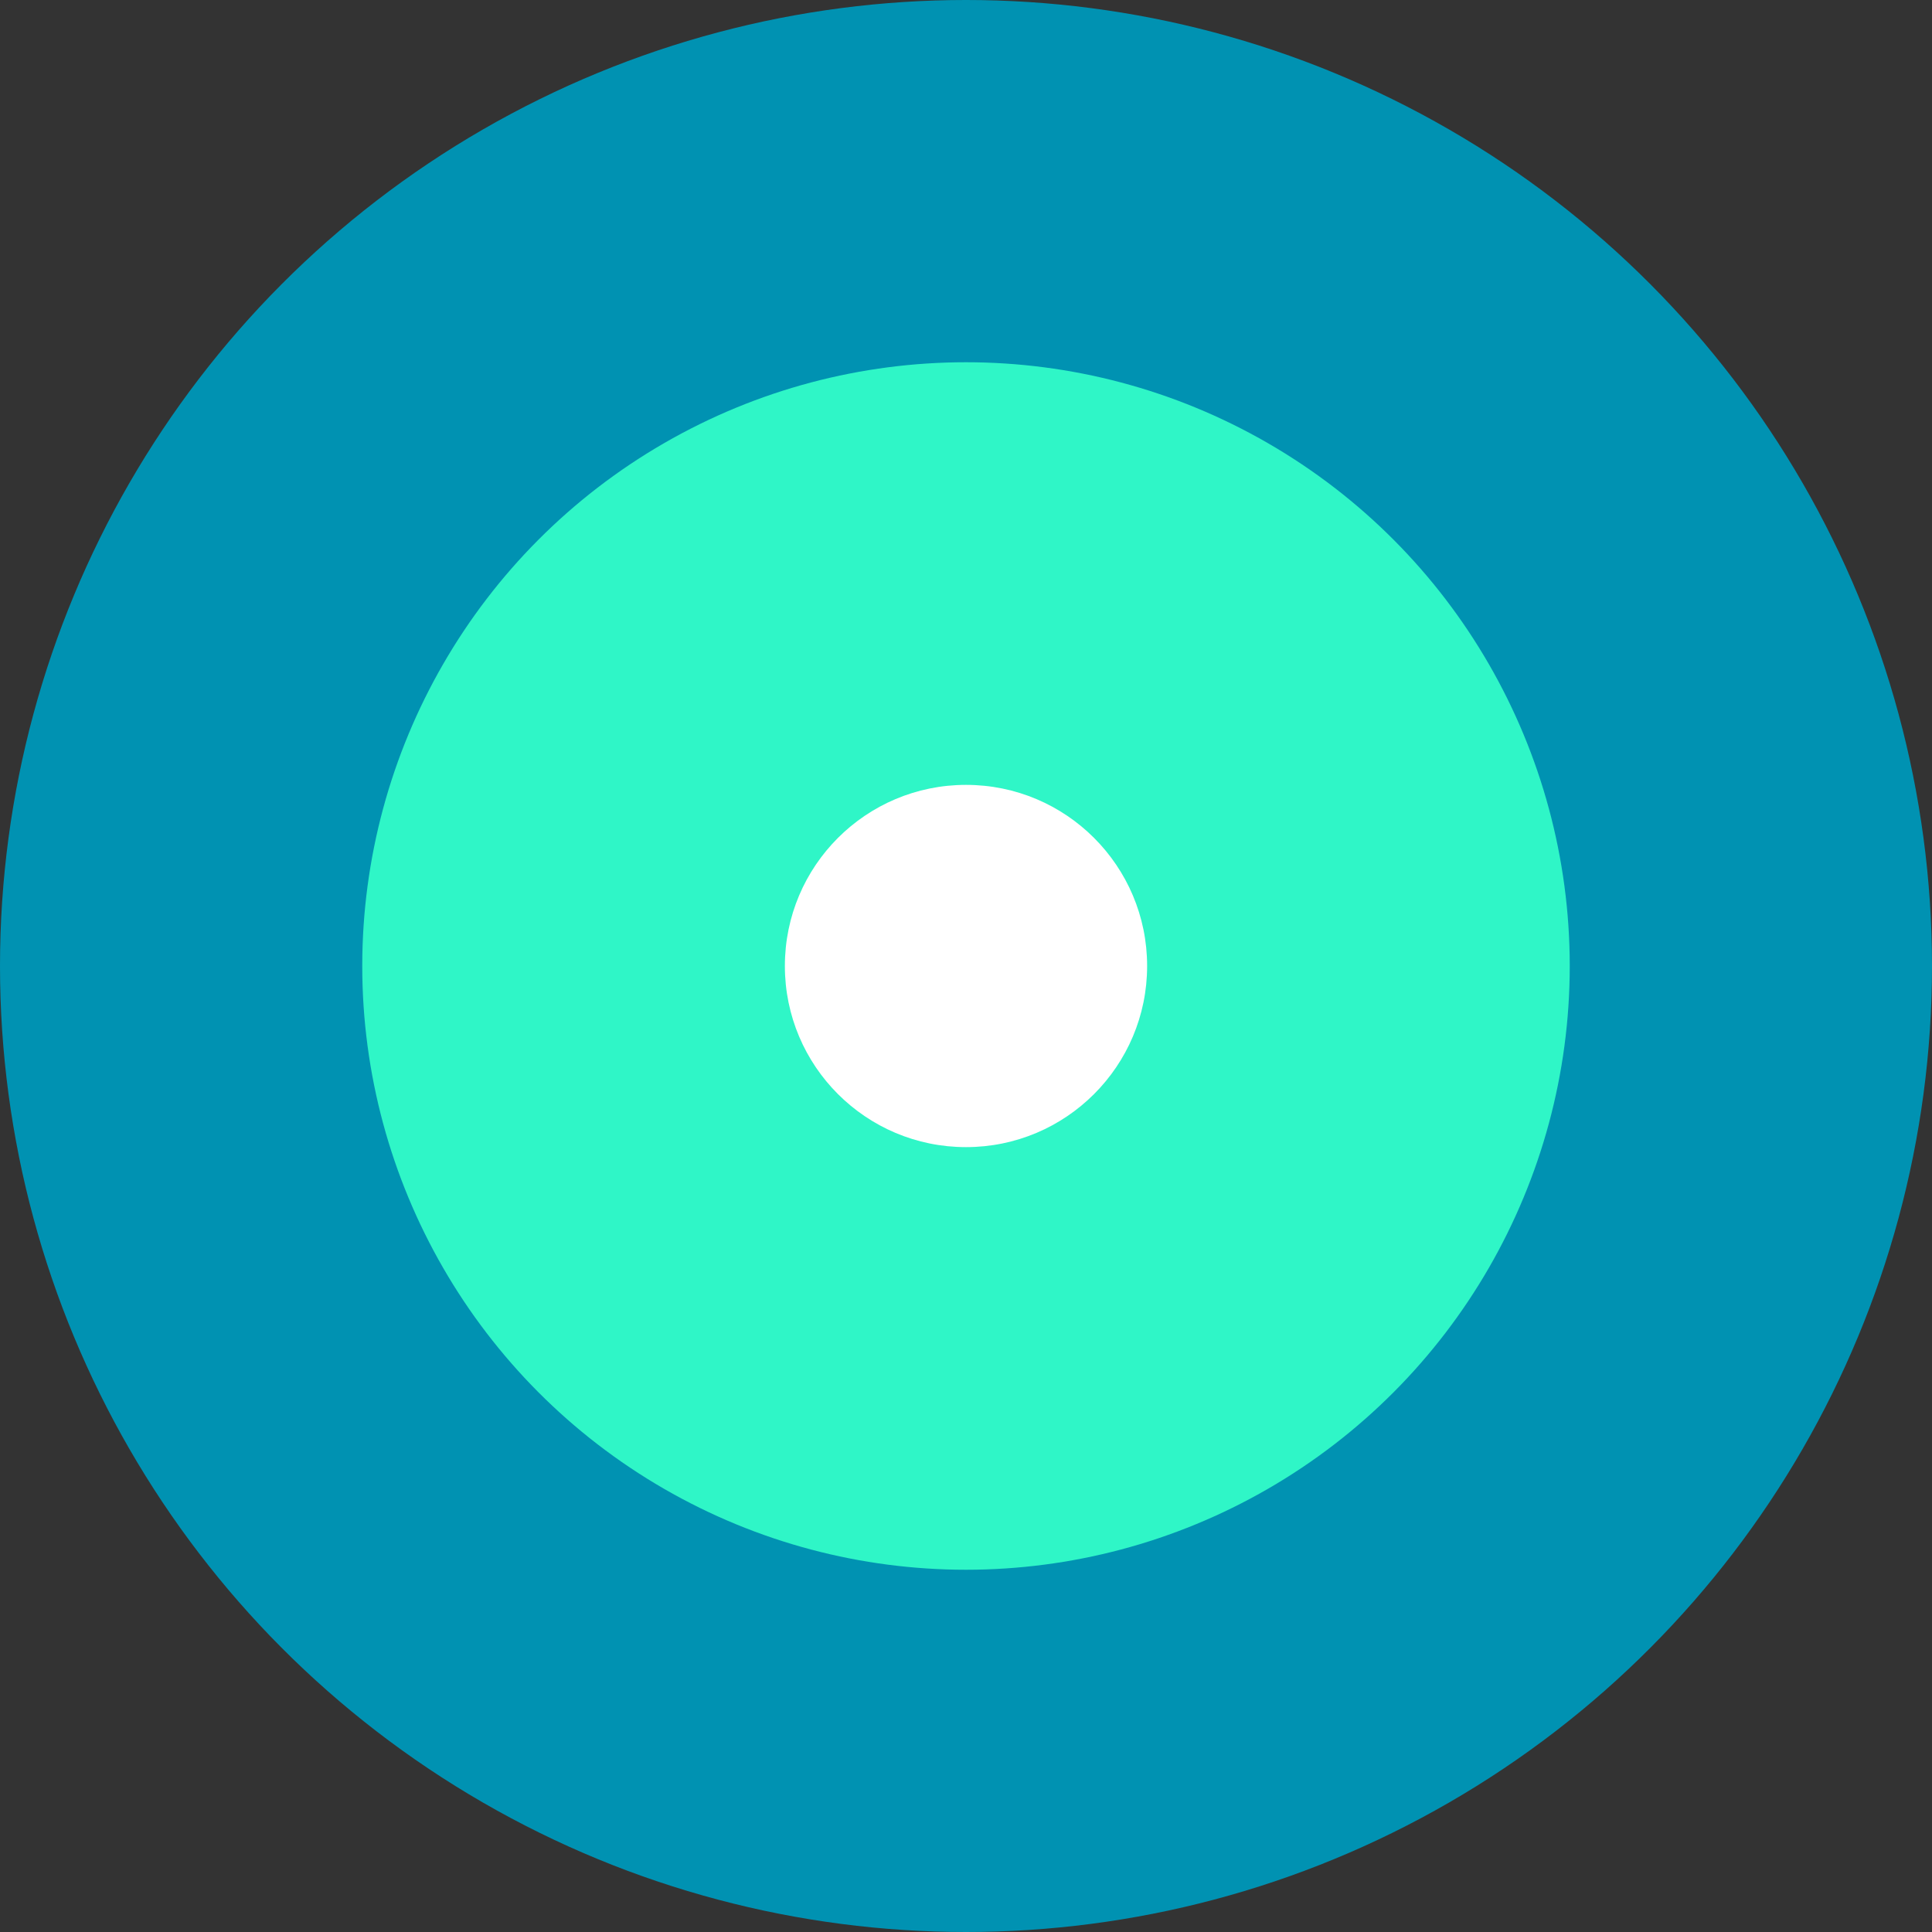 <svg width="32" height="32" viewBox="0 0 32 32" fill="none" xmlns="http://www.w3.org/2000/svg">
<rect x="0" y="0" width="32" height="32" fill="#333333" stroke="none"/>
<circle cx="16" cy="16" r="16" fill="#0092B2"/>
<circle cx="16" cy="16" r="10" fill="#2FF6C7"/>
<circle cx="3" cy="3" r="3" transform="matrix(1 0 0 -1 13 19)" fill="white"/>
</svg>
